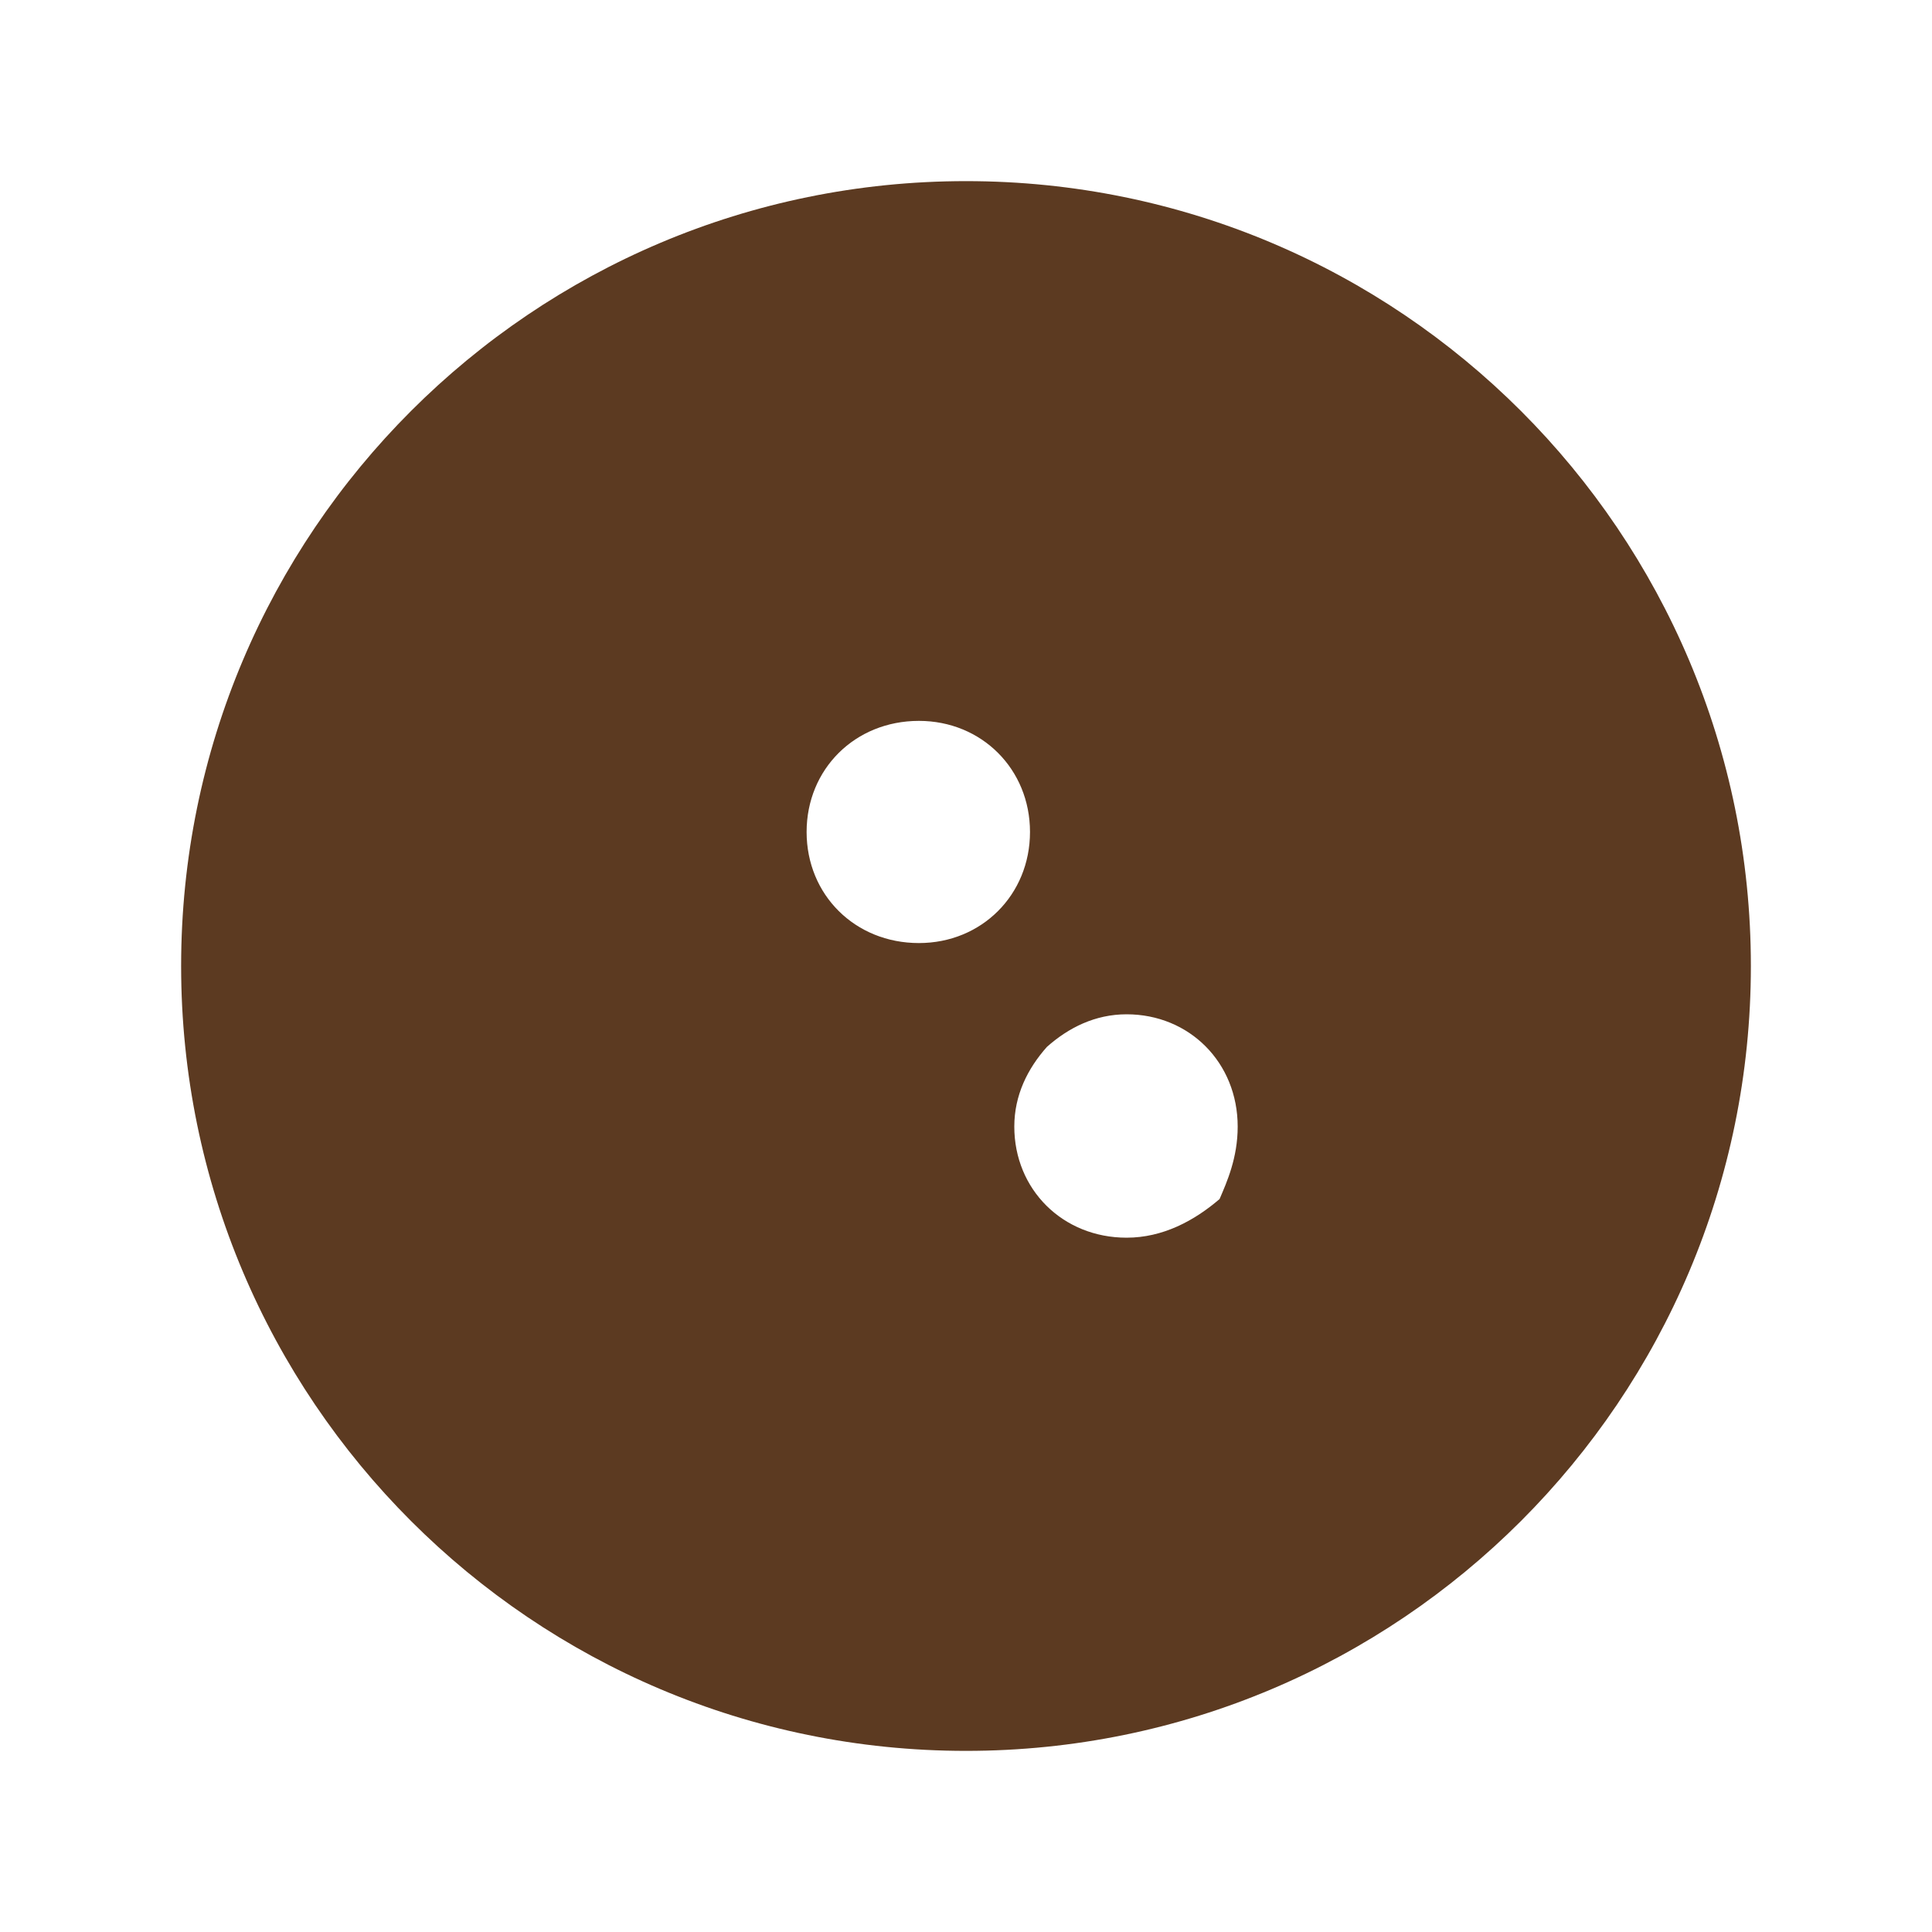 <svg width="32" height="32" viewBox="0 0 32 32" fill="none" xmlns="http://www.w3.org/2000/svg">
<path d="M16 3C8.82 3 3 8.82 3 16C3 23.18 8.82 29 16 29C23.18 29 29 23.18 29 16C29 8.82 23.18 3 16 3ZM20.2 19.86C19.78 20.22 19.26 20.5 18.66 20.5C17.6 20.5 16.8 19.7 16.8 18.66C16.8 18.14 17.02 17.7 17.34 17.34C17.7 17.02 18.14 16.8 18.66 16.8C19.7 16.8 20.5 17.6 20.5 18.66C20.5 19.18 20.32 19.58 20.2 19.86ZM15.22 15.62C14.16 15.62 13.36 14.82 13.36 13.78C13.36 12.74 14.16 11.94 15.22 11.94C16.26 11.94 17.06 12.74 17.06 13.78C17.06 14.82 16.26 15.62 15.22 15.62Z" fill="#5C3A21"/>
</svg>